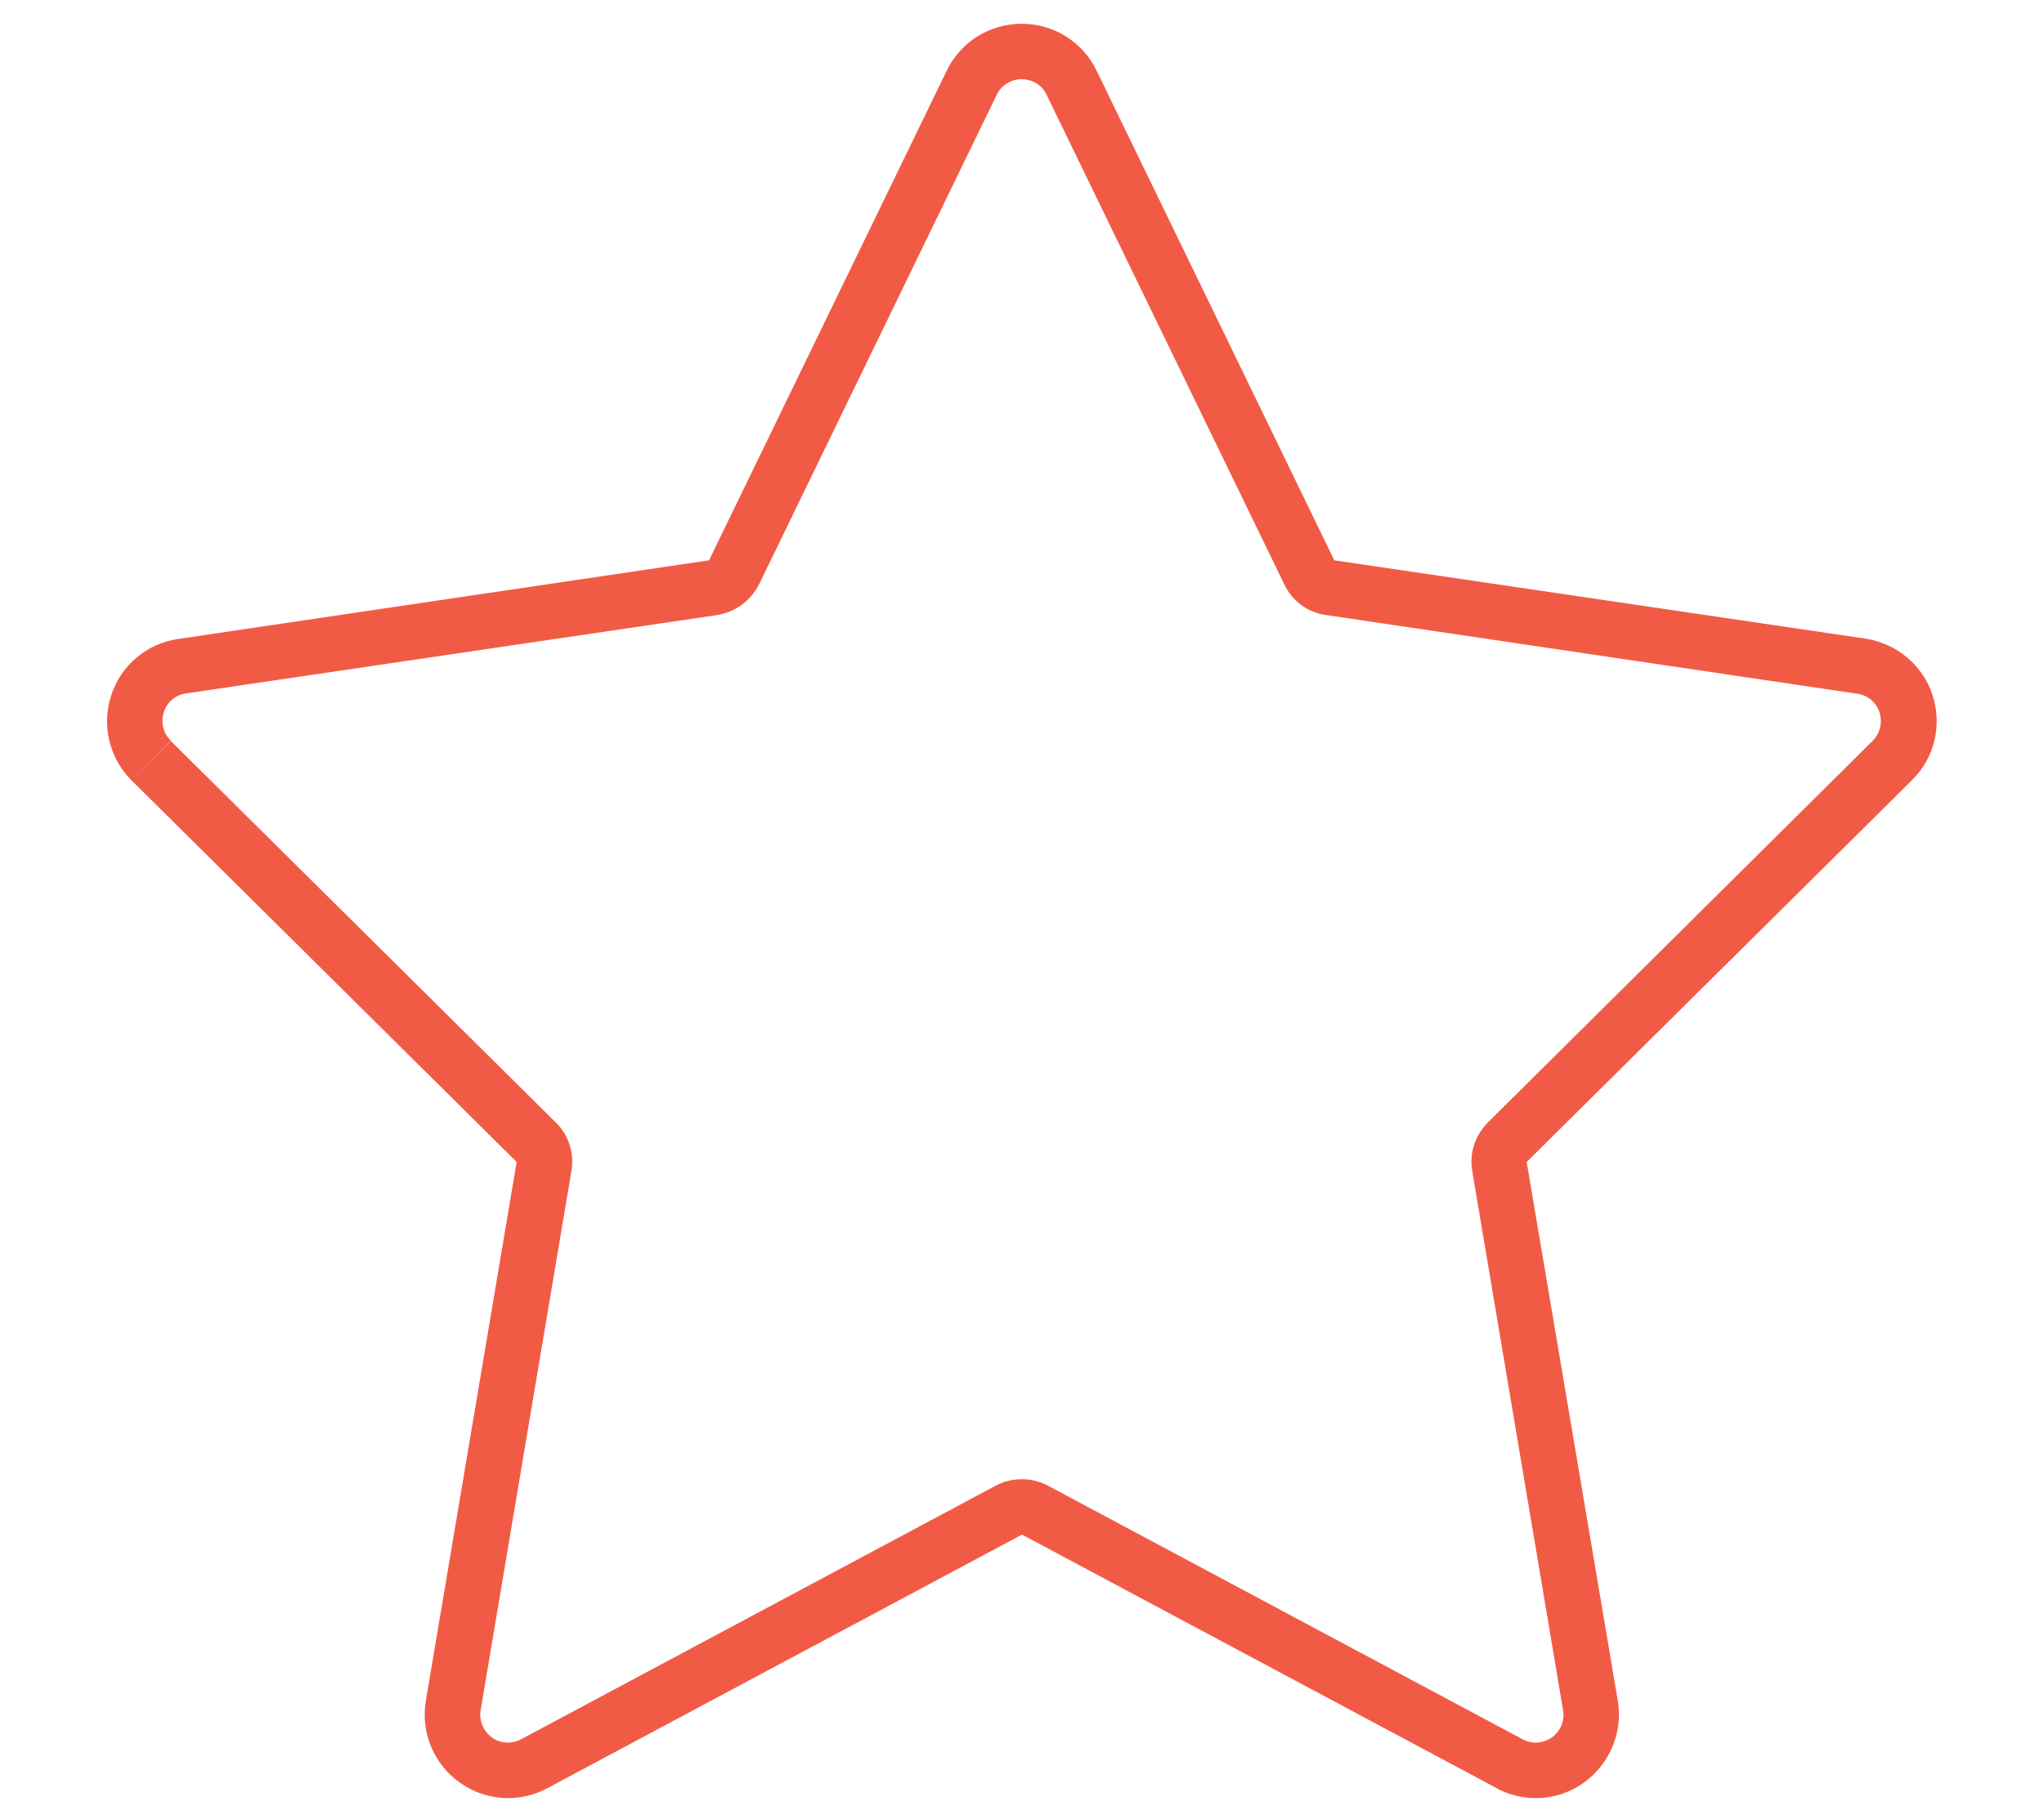 <?xml version="1.0" encoding="UTF-8"?> <svg xmlns="http://www.w3.org/2000/svg" width="43" height="38" viewBox="0 0 43 38" fill="none"><g clip-path="url(#clip0_1238_329)"><path d="M15.966 12.298L20.968 1.995C21.063 1.791 21.267 1.667 21.493 1.667C21.719 1.667 21.923 1.791 22.018 1.995L27.02 12.298C27.188 12.648 27.516 12.889 27.902 12.94L39.073 14.595C39.292 14.624 39.474 14.777 39.54 14.989C39.605 15.2 39.554 15.426 39.394 15.587L31.3 23.615C31.03 23.885 30.907 24.264 30.972 24.636L32.883 35.982C32.919 36.2 32.831 36.419 32.649 36.55C32.467 36.682 32.226 36.696 32.037 36.594L22.047 31.256C21.704 31.074 21.289 31.074 20.946 31.256L10.956 36.594C10.759 36.696 10.519 36.682 10.344 36.55C10.169 36.419 10.074 36.2 10.111 35.982L12.021 24.636C12.087 24.264 11.963 23.877 11.693 23.615L3.592 15.587L2.775 16.403L3.592 15.579C3.431 15.426 3.38 15.193 3.446 14.982C3.512 14.77 3.694 14.617 3.913 14.588L15.084 12.94C15.463 12.881 15.791 12.641 15.966 12.298ZM31.483 37.622C32.073 37.936 32.788 37.892 33.327 37.498C33.867 37.105 34.144 36.441 34.035 35.785L32.117 24.446L40.225 16.411C40.699 15.944 40.86 15.251 40.656 14.624C40.451 13.997 39.904 13.538 39.248 13.436L28.07 11.788L23.068 1.484C22.776 0.879 22.164 0.5 21.493 0.5C20.822 0.5 20.21 0.879 19.918 1.484L14.916 11.788L3.745 13.443C3.089 13.538 2.542 13.997 2.338 14.632C2.133 15.266 2.301 15.951 2.768 16.418L10.869 24.446L8.958 35.785C8.849 36.441 9.119 37.105 9.666 37.498C10.213 37.892 10.927 37.936 11.511 37.622L21.5 32.285L31.49 37.622H31.483Z" fill="#F15B46"></path></g><defs><clipPath id="clip0_1238_329"><rect width="42" height="37.334" fill="white" transform="translate(0.5 0.5)"></rect></clipPath></defs></svg> 